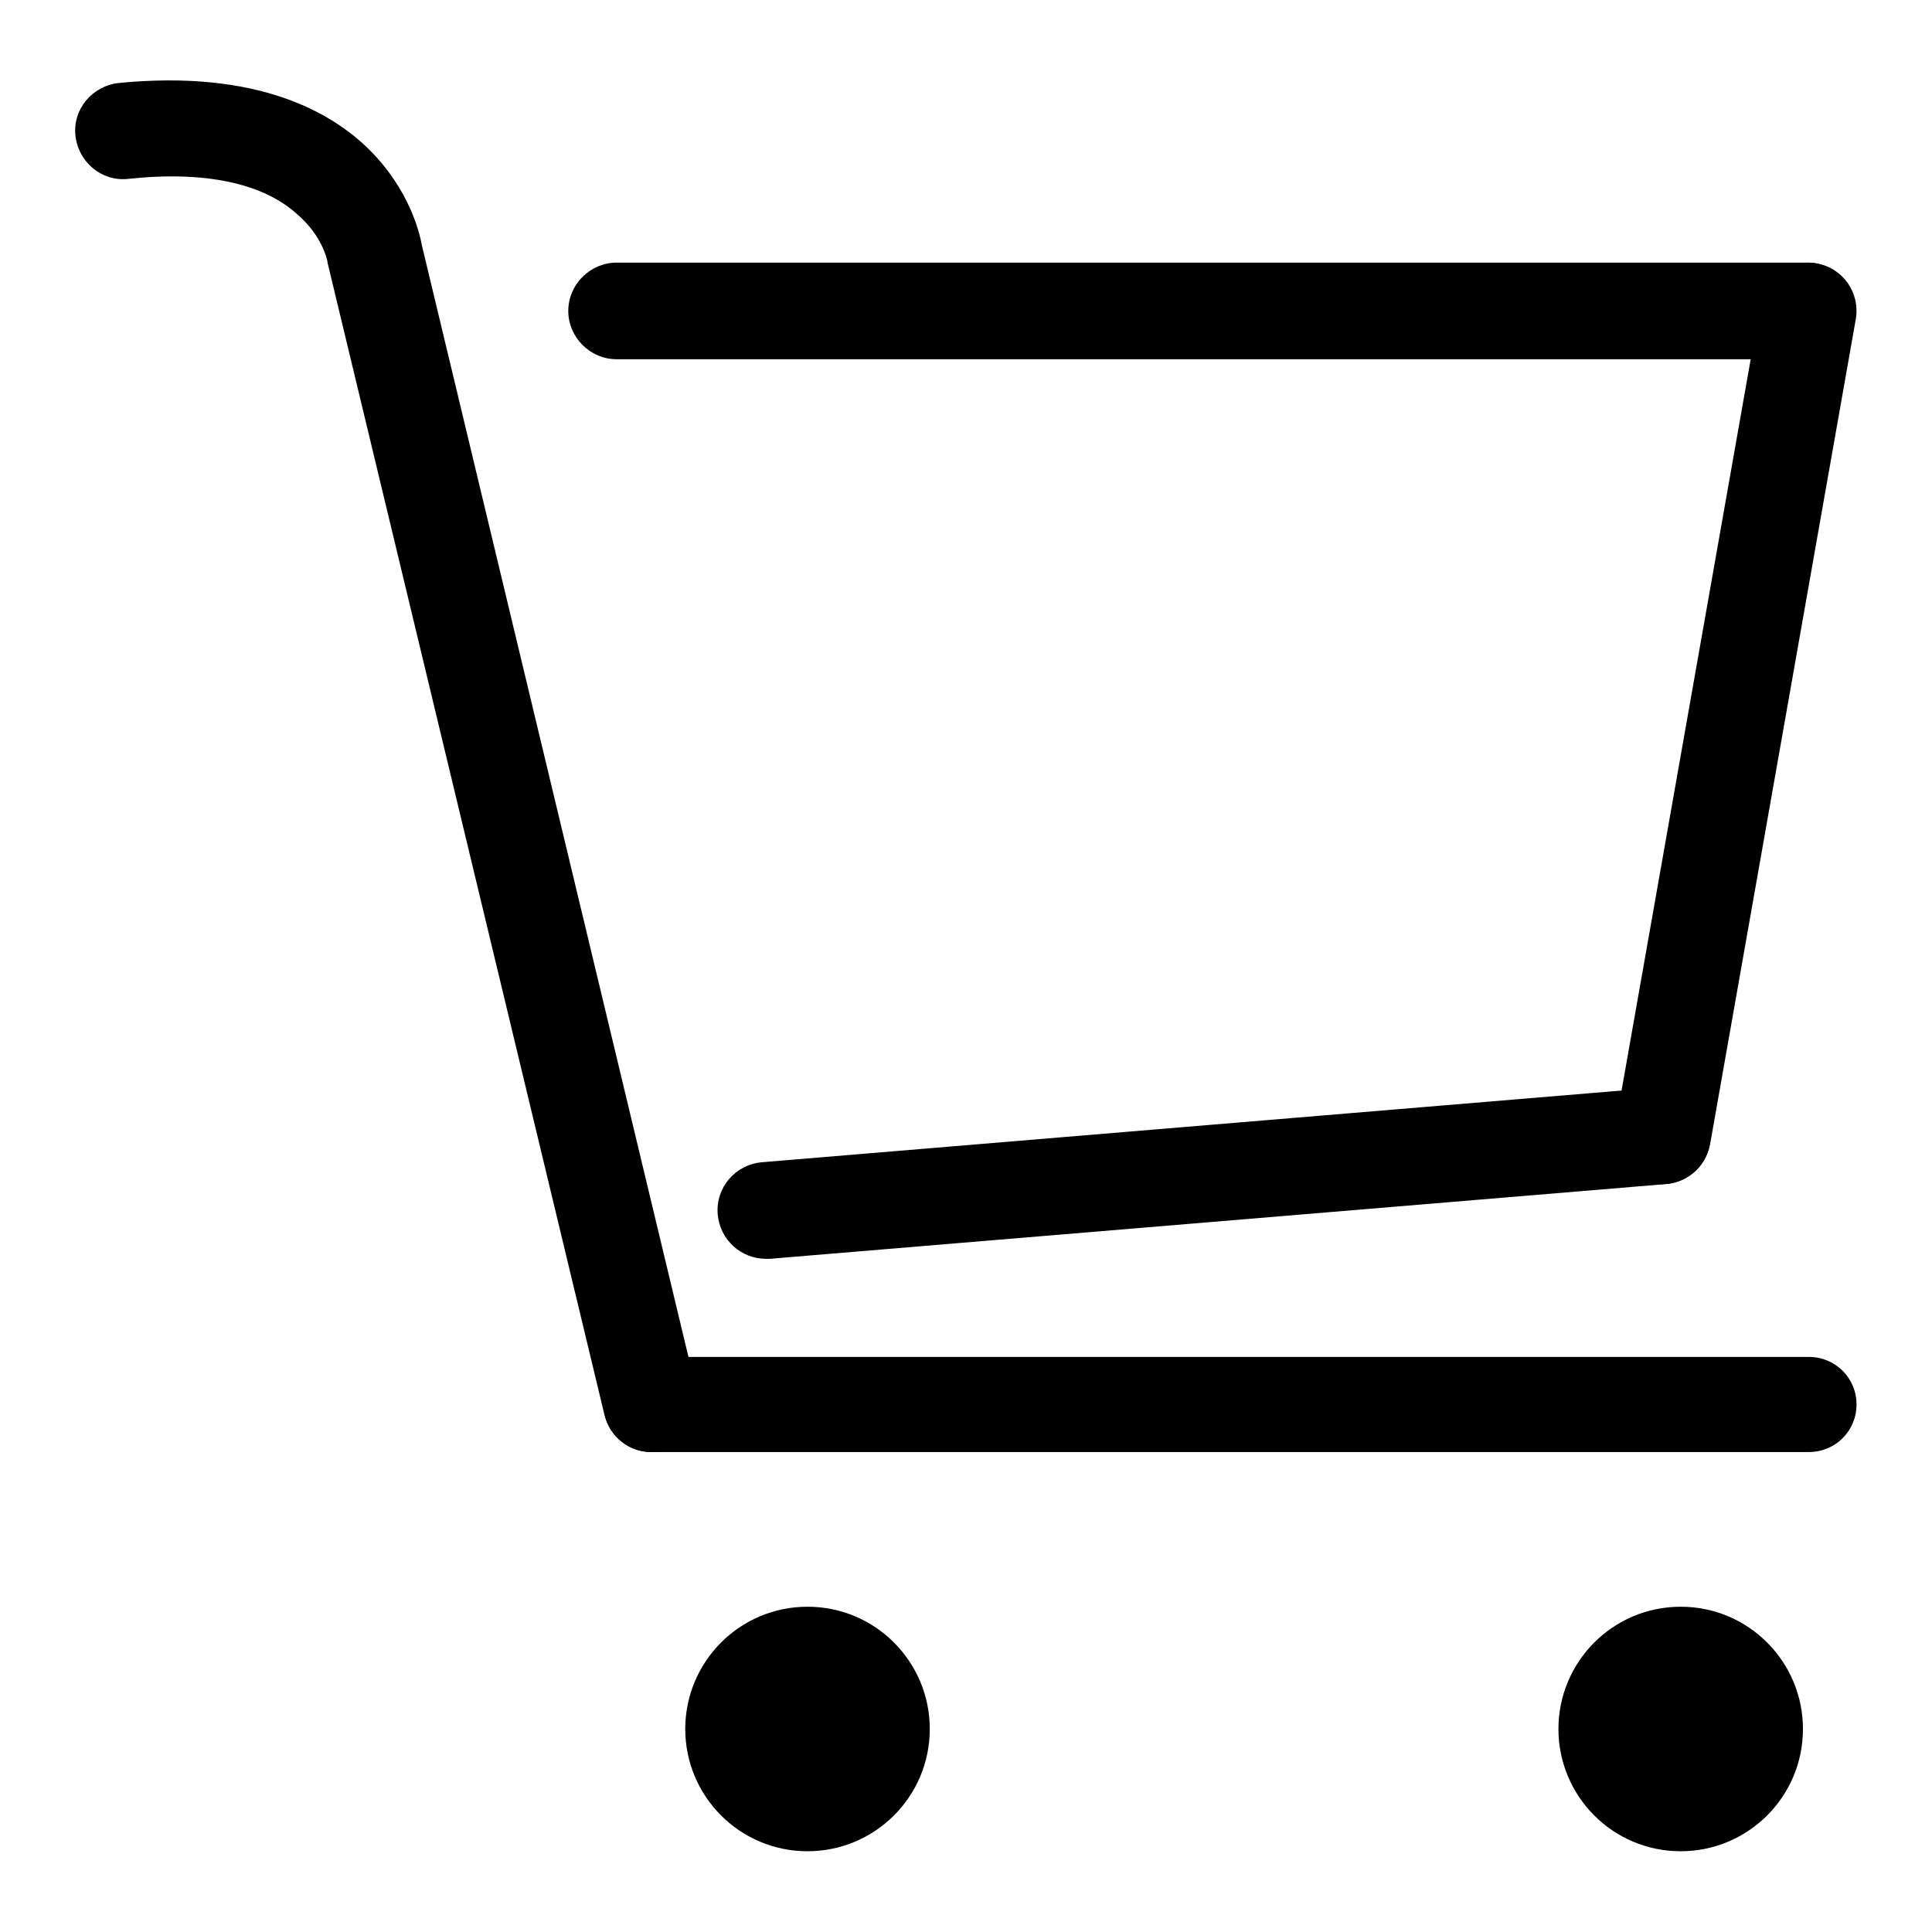 <?xml version="1.0" encoding="utf-8"?>
<!-- Svg Vector Icons : http://www.onlinewebfonts.com/icon -->
<!DOCTYPE svg PUBLIC "-//W3C//DTD SVG 1.1//EN" "http://www.w3.org/Graphics/SVG/1.1/DTD/svg11.dtd">
<svg version="1.1" xmlns="http://www.w3.org/2000/svg" xmlns:xlink="http://www.w3.org/1999/xlink" x="0px" y="0px" viewBox="0 0 256 256" enable-background="new 0 0 256 256" xml:space="preserve">
<g><g><path fill="#000000" d="M101.5,166.8c-3.3,0-6.1-2.5-6.4-5.9c-0.3-3.5,2.3-6.6,5.9-6.9l118.7-9.9c3.5-0.3,6.6,2.3,6.9,5.9c0.3,3.5-2.3,6.6-5.9,6.9l-118.7,9.9C101.9,166.8,101.7,166.8,101.5,166.8z"/><path fill="#000000" d="M239.6,47.6H81.7c-3.5,0-6.4-2.9-6.4-6.4s2.9-6.4,6.4-6.4h157.8c3.5,0,6.4,2.9,6.4,6.4S243.1,47.6,239.6,47.6z"/><path fill="#000000" d="M220.3,156.9c-0.4,0-0.7,0-1.1-0.1c-3.5-0.6-5.8-3.9-5.2-7.4l19.3-109.3c0.6-3.5,3.9-5.8,7.4-5.2c3.5,0.6,5.8,3.9,5.2,7.4l-19.3,109.3C226,154.8,223.3,156.9,220.3,156.9z"/><path fill="#000000" d="M239.7,192.4H86.3c-3.5,0-6.3-2.8-6.3-6.3s2.8-6.3,6.3-6.3h153.4c3.5,0,6.3,2.8,6.3,6.3S243.2,192.4,239.7,192.4z"/><path fill="#000000" d="M86.3,192.4c-2.9,0-5.5-2-6.2-4.9L43.4,34.8v-0.1c-0.1-0.5-0.8-3.5-3.9-6.2C35,24.3,27.2,22.6,17,23.7c-3.5,0.4-6.6-2.2-7-5.7c-0.4-3.5,2.2-6.6,5.7-7C34,9.2,43.9,14.8,49,19.9c5.2,5.2,6.6,10.9,6.9,12.6l36.5,152.2c0.8,3.4-1.3,6.8-4.7,7.6C87.3,192.4,86.8,192.4,86.3,192.4z"/><path fill="#000000" d="M90.8,229.1c0,8.9,7.2,16.2,16.2,16.2c8.9,0,16.2-7.2,16.2-16.2c0-8.9-7.2-16.2-16.2-16.2C98,212.9,90.8,220.2,90.8,229.1z"/><path fill="#000000" d="M206.5,229.1c0,8.9,7.2,16.2,16.2,16.2c8.9,0,16.2-7.2,16.2-16.2l0,0c0-8.9-7.2-16.2-16.2-16.2C213.7,212.9,206.5,220.2,206.5,229.1z"/></g></g>
</svg>